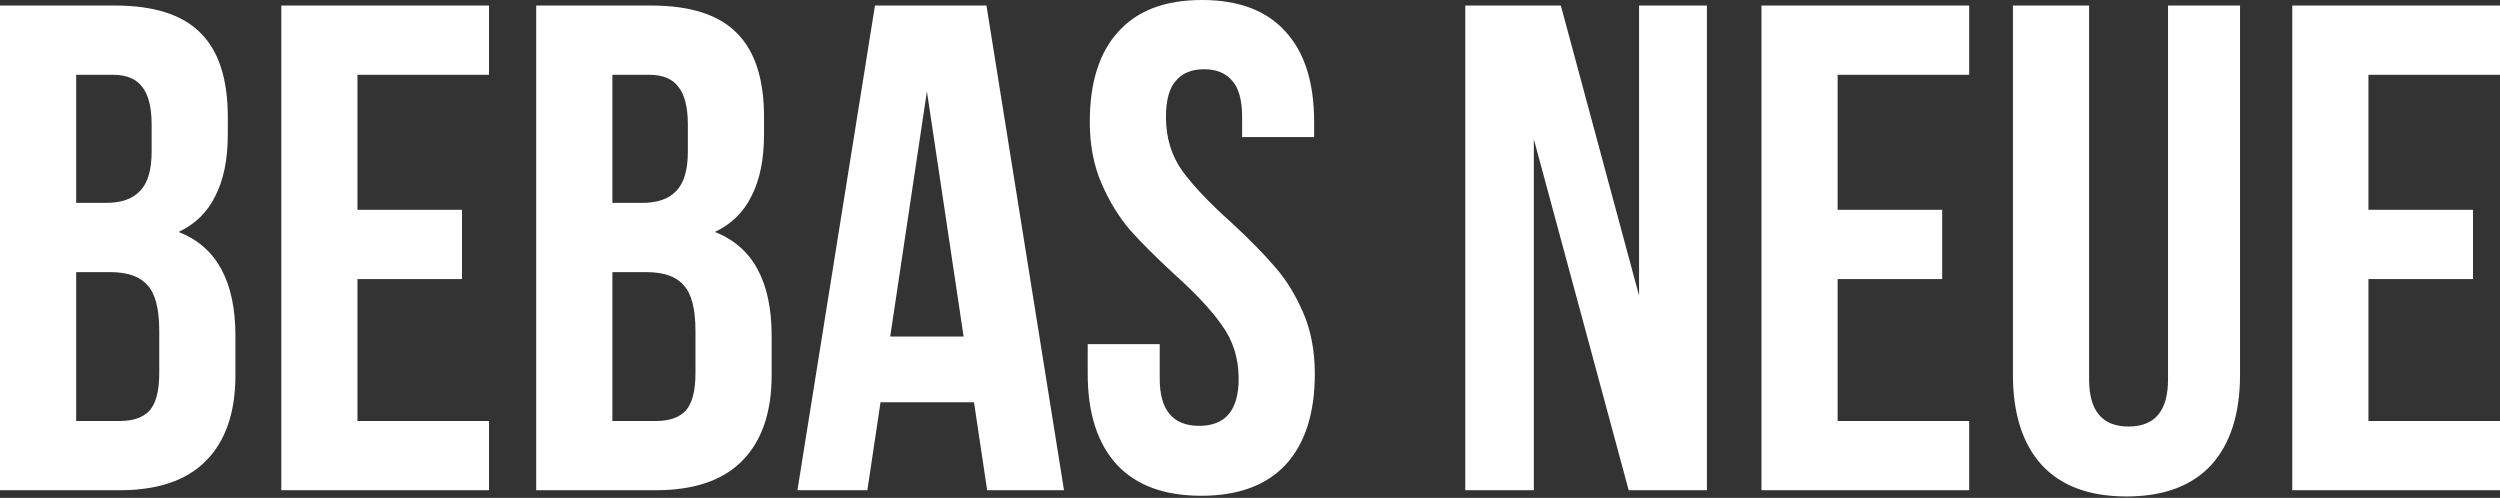 <?xml version="1.0" encoding="UTF-8"?> <svg xmlns="http://www.w3.org/2000/svg" width="939" height="187" viewBox="0 0 939 187" fill="none"><rect x="0" y="0" width="939" height="187" fill="#333333" stroke="none"/> <path d="M43.172 2.081C57.909 2.081 68.659 5.548 75.42 12.483C82.182 19.245 85.563 29.735 85.563 43.952V50.454C85.563 59.816 84.003 67.532 80.882 73.6C77.934 79.669 73.34 84.177 67.098 87.124C81.315 92.672 88.424 105.676 88.424 126.135V140.959C88.424 155.003 84.696 165.752 77.241 173.208C69.959 180.49 59.209 184.131 44.992 184.131H-0V2.081H43.172ZM28.608 76.201H39.791C45.512 76.201 49.76 74.727 52.534 71.78C55.481 68.832 56.955 63.891 56.955 56.956V46.813C56.955 40.224 55.742 35.456 53.314 32.509C51.06 29.561 47.419 28.088 42.391 28.088H28.608V76.201ZM28.608 158.123H44.992C50.02 158.123 53.748 156.823 56.175 154.222C58.602 151.448 59.816 146.767 59.816 140.179V124.314C59.816 115.992 58.342 110.27 55.395 107.149C52.621 103.855 47.939 102.208 41.351 102.208H28.608V158.123ZM173.532 78.802V104.809H134.261V158.123H183.675V184.131H105.654V2.081H183.675V28.088H134.261V78.802H173.532ZM244.574 2.081C259.312 2.081 270.061 5.548 276.823 12.483C283.585 19.245 286.966 29.735 286.966 43.952V50.454C286.966 59.816 285.406 67.532 282.285 73.6C279.337 79.669 274.743 84.177 268.501 87.124C282.718 92.672 289.827 105.676 289.827 126.135V140.959C289.827 155.003 286.099 165.752 278.644 173.208C271.362 180.49 260.612 184.131 246.395 184.131H201.403V2.081H244.574ZM230.01 76.201H241.193C246.915 76.201 251.163 74.727 253.937 71.78C256.884 68.832 258.358 63.891 258.358 56.956V46.813C258.358 40.224 257.145 35.456 254.717 32.509C252.463 29.561 248.822 28.088 243.794 28.088H230.01V76.201ZM230.01 158.123H246.395C251.423 158.123 255.151 156.823 257.578 154.222C260.005 151.448 261.219 146.767 261.219 140.179V124.314C261.219 115.992 259.745 110.27 256.798 107.149C254.024 103.855 249.342 102.208 242.754 102.208H230.01V158.123ZM370.774 184.131L365.833 151.102H330.723L325.782 184.131H299.515L328.642 2.081H370.514L399.642 184.131H370.774ZM361.932 126.395L348.148 34.33L334.364 126.395H361.932ZM409.324 45.773C409.324 31.035 412.878 19.765 419.986 11.963C427.095 3.988 437.585 7.70304e-05 451.455 7.70304e-05C465.326 7.70304e-05 475.815 3.988 482.924 11.963C490.032 19.765 493.587 31.035 493.587 45.773V51.494H466.539V43.952C466.539 37.71 465.326 33.203 462.898 30.428C460.471 27.481 456.917 26.007 452.235 26.007C447.554 26.007 444 27.481 441.572 30.428C439.145 33.203 437.931 37.71 437.931 43.952C437.931 51.581 439.925 58.256 443.913 63.978C448.074 69.699 454.229 76.201 462.378 83.483C469.14 89.725 474.601 95.273 478.763 100.128C482.924 104.809 486.478 110.53 489.426 117.292C492.373 124.054 493.847 131.77 493.847 140.439C493.847 155.176 490.206 166.532 482.924 174.508C475.642 182.31 465.066 186.211 451.195 186.211C437.325 186.211 426.748 182.31 419.466 174.508C412.184 166.532 408.543 155.176 408.543 140.439V129.256H435.591V142.259C435.591 154.049 440.532 159.944 450.415 159.944C460.298 159.944 465.239 154.049 465.239 142.259C465.239 134.63 463.158 127.955 458.997 122.234C455.009 116.512 448.941 110.01 440.792 102.728C434.03 96.487 428.569 91.025 424.408 86.344C420.247 81.489 416.692 75.681 413.745 68.919C410.797 62.157 409.324 54.442 409.324 45.773ZM576.107 184.131H550.359V2.081H586.249L615.637 111.051V2.081H641.124V184.131H611.736L576.107 52.274V184.131ZM729.486 78.802V104.809H690.215V158.123H739.628V184.131H661.607V2.081H739.628V28.088H690.215V78.802H729.486ZM784.663 142.519C784.663 154.309 789.605 160.204 799.488 160.204C809.37 160.204 814.312 154.309 814.312 142.519V2.081H841.359V140.699C841.359 155.436 837.718 166.793 830.436 174.768C823.154 182.57 812.578 186.471 798.707 186.471C784.837 186.471 774.261 182.57 766.979 174.768C759.697 166.793 756.056 155.436 756.056 140.699V2.081H784.663V142.519ZM928.857 78.802V104.809H889.586V158.123H939V184.131H860.978V2.081H939V28.088H889.586V78.802H928.857Z" fill="white"></path> </svg> 